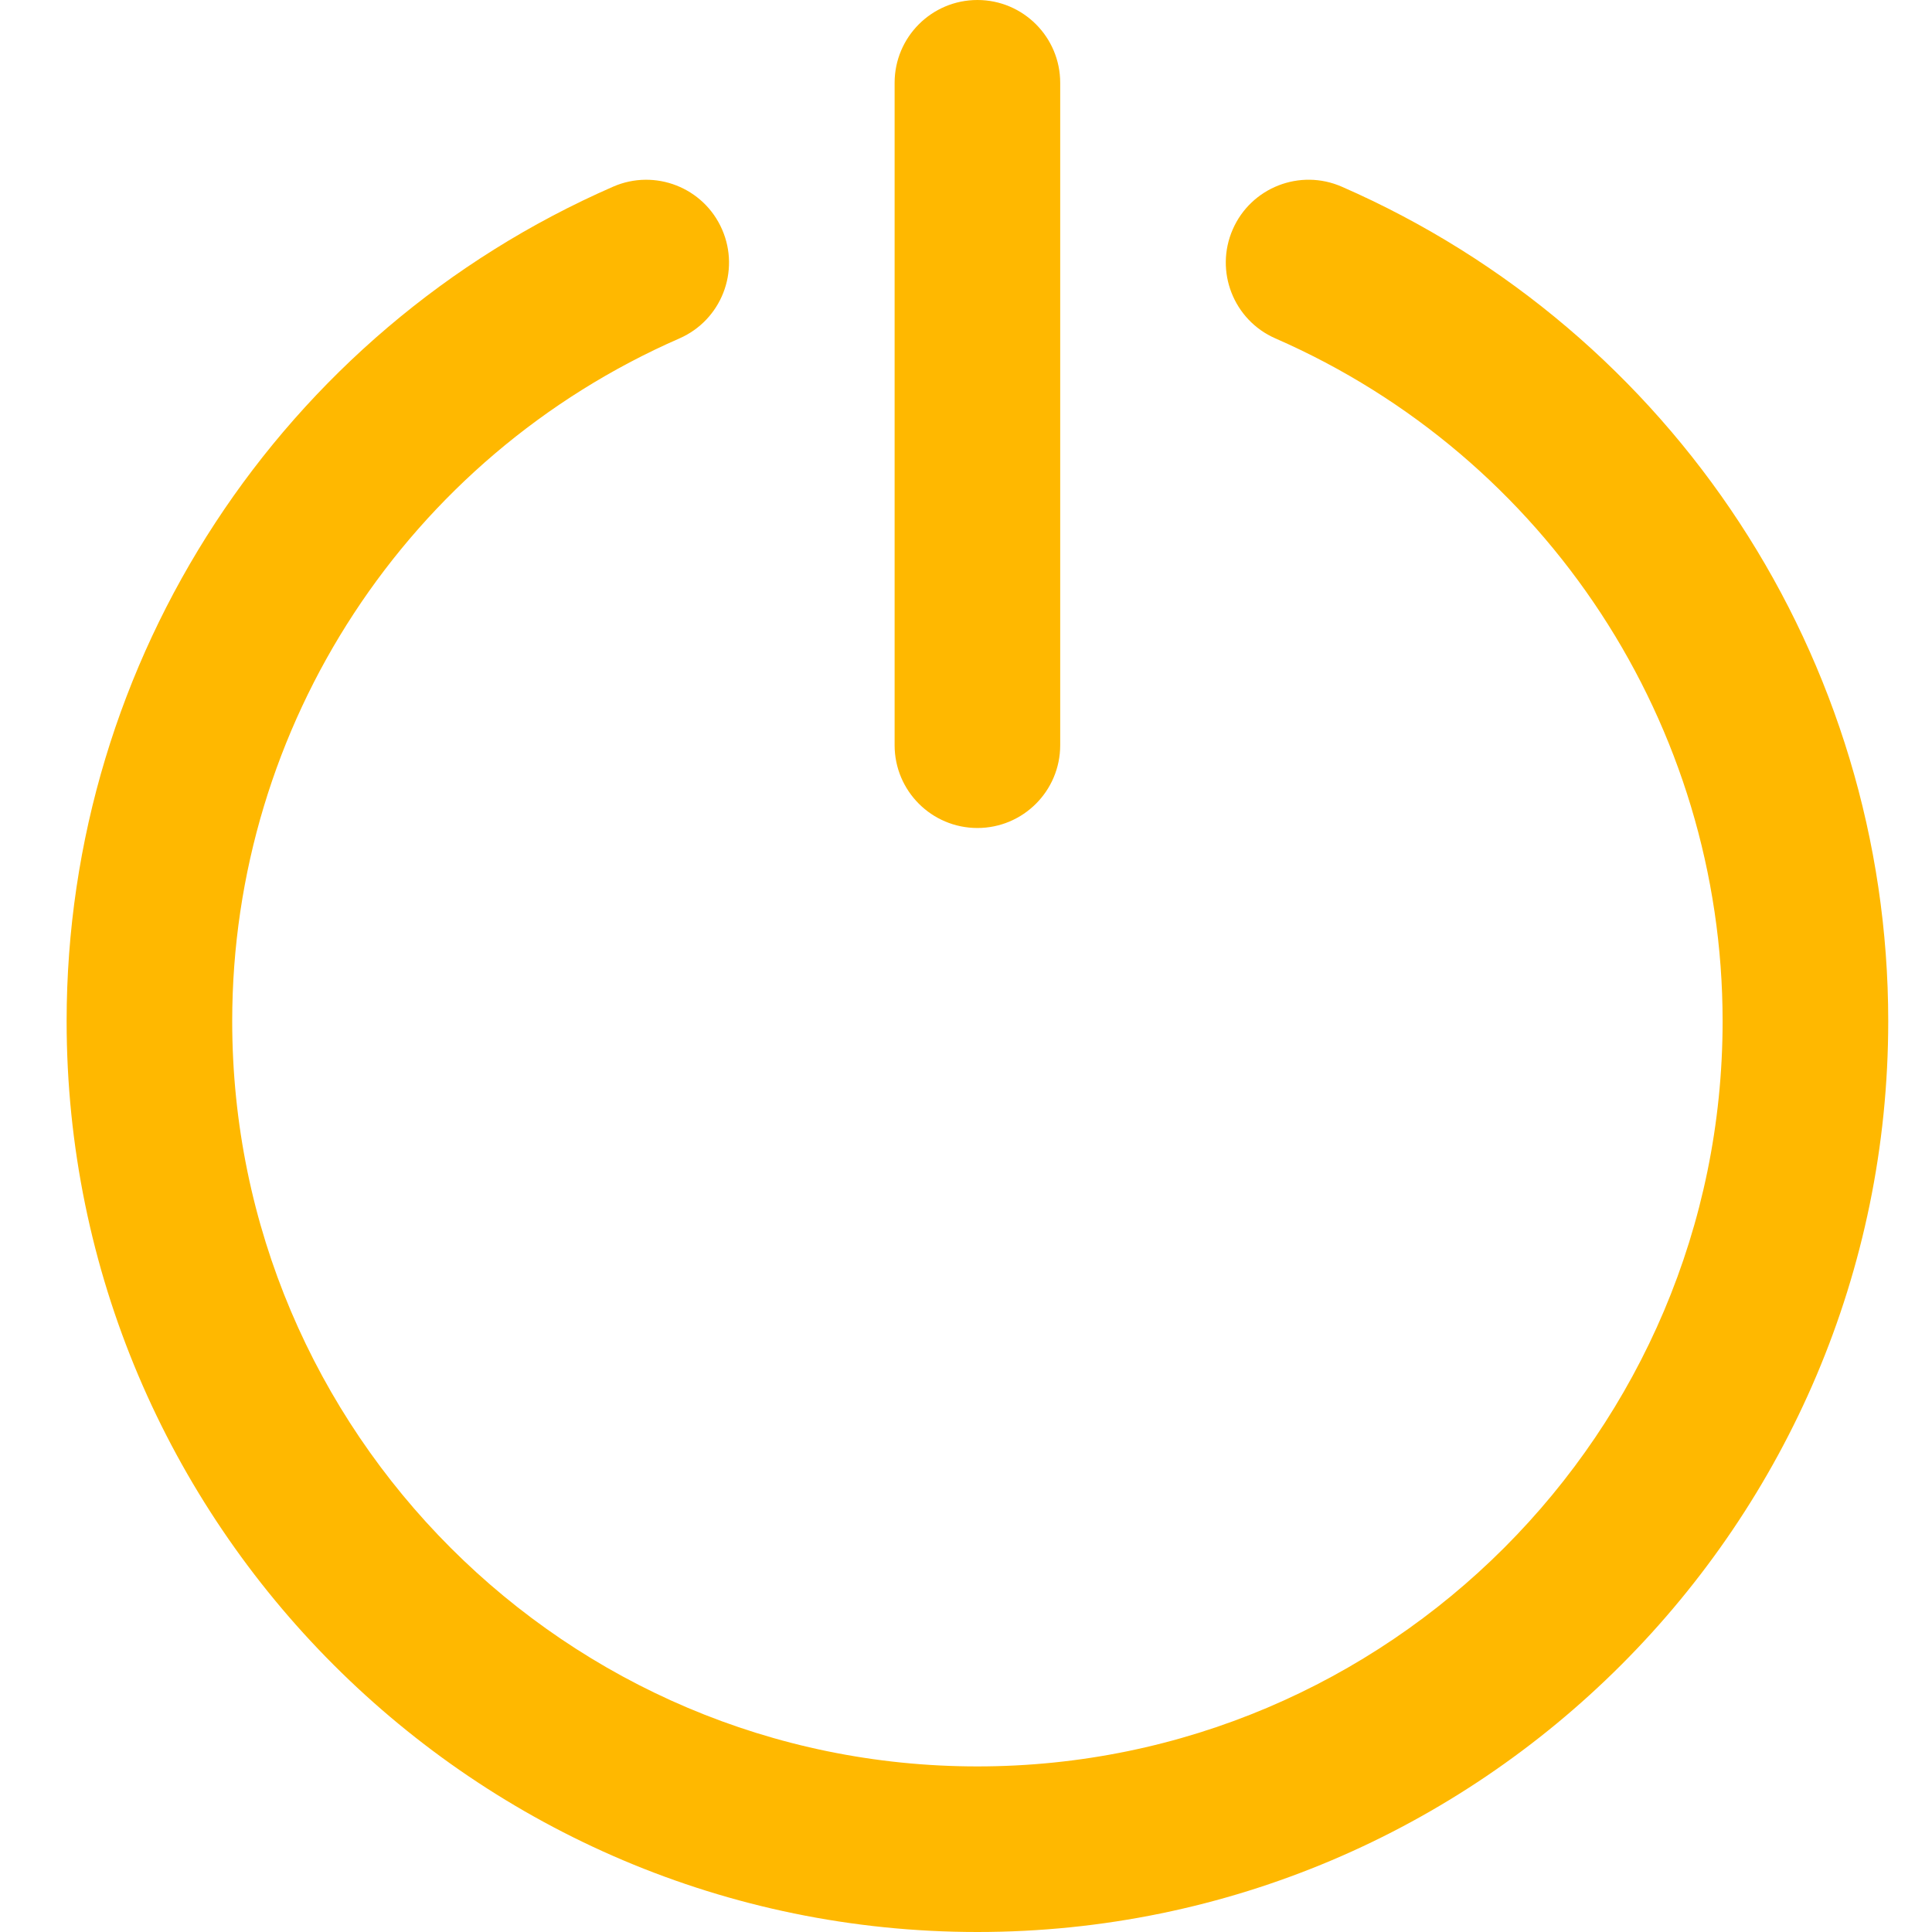 <svg width="58" height="58" viewBox="0 0 58 58" fill="none" xmlns="http://www.w3.org/2000/svg">
<path d="M40.282 5.605C39.023 5.054 37.558 5.629 37.008 6.886C36.458 8.144 37.032 9.61 38.29 10.16C46.445 13.726 51.714 21.771 51.714 30.657C51.714 42.993 41.678 53.029 29.343 53.029C17.007 53.029 6.971 42.993 6.971 30.657C6.971 21.771 12.241 13.726 20.396 10.16C21.654 9.61 22.227 8.144 21.677 6.887C21.127 5.629 19.662 5.055 18.404 5.605C8.439 9.962 2 19.796 2 30.657C2 45.734 14.266 58 29.343 58C44.42 58 56.686 45.734 56.686 30.657C56.686 19.796 50.247 9.962 40.282 5.605Z" fill="#FFB800"/>
<path d="M29.343 24.857C30.715 24.857 31.828 23.744 31.828 22.371V2.486C31.828 1.113 30.715 0 29.343 0C27.97 0 26.857 1.113 26.857 2.486V22.371C26.857 23.744 27.97 24.857 29.343 24.857Z" fill="#FFB800"/>
</svg>
